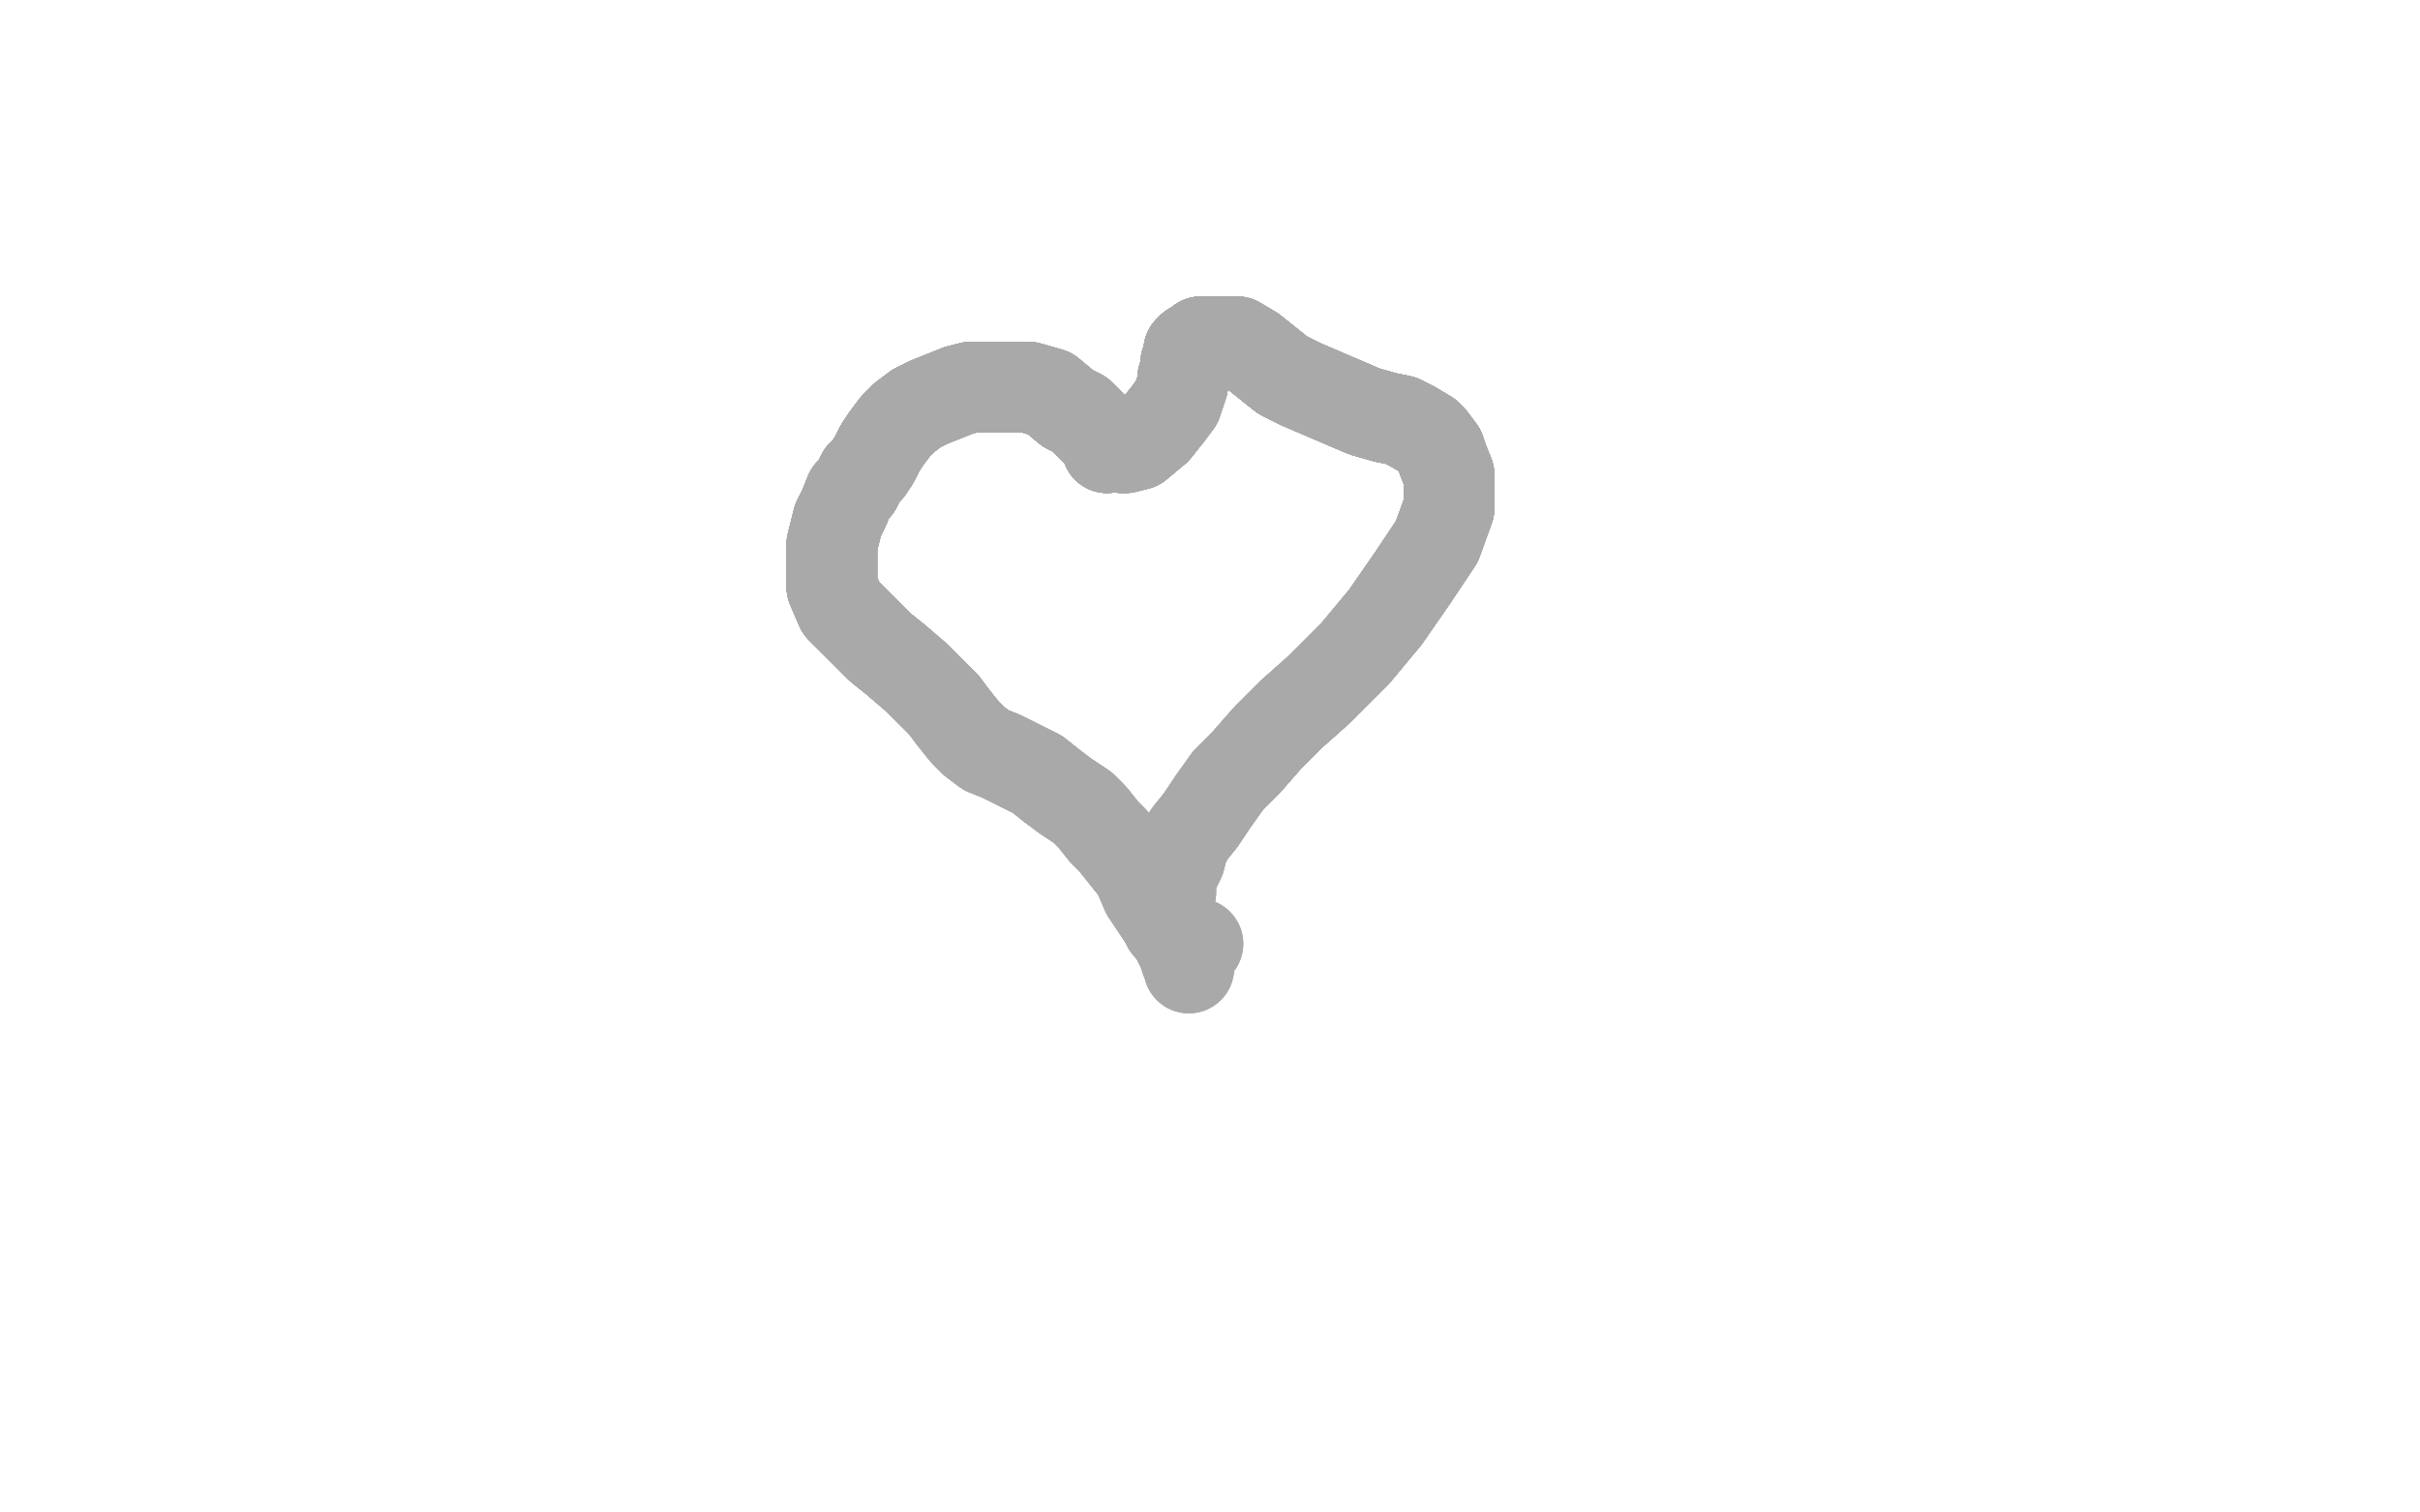<?xml version="1.0" standalone="no"?>
<!DOCTYPE svg PUBLIC "-//W3C//DTD SVG 1.1//EN"
"http://www.w3.org/Graphics/SVG/1.1/DTD/svg11.dtd">

<svg width="800" height="500" version="1.1" xmlns="http://www.w3.org/2000/svg" xmlns:xlink="http://www.w3.org/1999/xlink" style="stroke-antialiasing: false"><desc>This SVG has been created on https://colorillo.com/</desc><rect x='0' y='0' width='800' height='500' style='fill: rgb(255,255,255); stroke-width:0' /><polyline points="366,148 365,145 361,141 357,137 353,135 347,130" style="fill: none; stroke: #a9a9a9; stroke-width: 30; stroke-linejoin: round; stroke-linecap: round; stroke-antialiasing: false; stroke-antialias: 0; opacity: 1.0"/>
<polyline points="366,148 365,145 361,141 357,137 353,135 347,130 340,128 335,128 331,128 327,128 321,128 317,129 312,131 307,133 303,135 299,138 296,141 293,145 291,148" style="fill: none; stroke: #a9a9a9; stroke-width: 30; stroke-linejoin: round; stroke-linecap: round; stroke-antialiasing: false; stroke-antialias: 0; opacity: 1.0"/>
<polyline points="366,148 365,145 361,141 357,137 353,135 347,130 340,128 335,128 331,128 327,128 321,128 317,129 312,131" style="fill: none; stroke: #a9a9a9; stroke-width: 30; stroke-linejoin: round; stroke-linecap: round; stroke-antialiasing: false; stroke-antialias: 0; opacity: 1.0"/>
<polyline points="366,148 365,145 361,141 357,137 353,135 347,130 340,128 335,128 331,128 327,128 321,128 317,129 312,131 307,133 303,135 299,138 296,141 293,145 291,148 289,152 287,155 285,157 283,161 281,163 279,168 277,172 276,176 275,180 275,185 275,189 275,194 278,201 283,206" style="fill: none; stroke: #a9a9a9; stroke-width: 30; stroke-linejoin: round; stroke-linecap: round; stroke-antialiasing: false; stroke-antialias: 0; opacity: 1.0"/>
<polyline points="366,148 365,145 361,141 357,137 353,135 347,130 340,128 335,128 331,128 327,128 321,128 317,129 312,131 307,133 303,135 299,138 296,141 293,145 291,148 289,152 287,155 285,157 283,161 281,163 279,168 277,172" style="fill: none; stroke: #a9a9a9; stroke-width: 30; stroke-linejoin: round; stroke-linecap: round; stroke-antialiasing: false; stroke-antialias: 0; opacity: 1.0"/>
<polyline points="366,148 365,145 361,141 357,137 353,135 347,130 340,128 335,128 331,128 327,128 321,128 317,129 312,131 307,133 303,135 299,138 296,141 293,145 291,148 289,152 287,155 285,157 283,161 281,163 279,168 277,172 276,176 275,180 275,185 275,189 275,194 278,201 283,206 287,210 291,214 296,218 303,224 307,228 312,233 315,237" style="fill: none; stroke: #a9a9a9; stroke-width: 30; stroke-linejoin: round; stroke-linecap: round; stroke-antialiasing: false; stroke-antialias: 0; opacity: 1.0"/>
<polyline points="366,148 365,145 361,141 357,137 353,135 347,130 340,128 335,128 331,128 327,128 321,128 317,129 312,131 307,133 303,135 299,138 296,141 293,145 291,148 289,152 287,155 285,157 283,161 281,163 279,168 277,172 276,176 275,180 275,185 275,189 275,194 278,201 283,206 287,210 291,214 296,218 303,224 307,228 312,233 315,237 319,242 322,245 326,248 331,250 337,253 343,256 348,260" style="fill: none; stroke: #a9a9a9; stroke-width: 30; stroke-linejoin: round; stroke-linecap: round; stroke-antialiasing: false; stroke-antialias: 0; opacity: 1.0"/>
<polyline points="331,128 327,128 321,128 317,129 312,131 307,133 303,135 299,138 296,141 293,145 291,148 289,152 287,155 285,157 283,161 281,163 279,168 277,172 276,176 275,180 275,185 275,189 275,194 278,201 283,206 287,210 291,214 296,218 303,224 307,228 312,233 315,237 319,242 322,245 326,248 331,250 337,253 343,256 348,260 352,263 358,267 361,270 365,275 368,278 372,283 376,288" style="fill: none; stroke: #a9a9a9; stroke-width: 30; stroke-linejoin: round; stroke-linecap: round; stroke-antialiasing: false; stroke-antialias: 0; opacity: 1.0"/>
<polyline points="303,135 299,138 296,141 293,145 291,148 289,152 287,155 285,157 283,161 281,163 279,168 277,172 276,176 275,180 275,185 275,189 275,194 278,201 283,206 287,210 291,214 296,218 303,224 307,228 312,233 315,237 319,242 322,245 326,248 331,250 337,253 343,256 348,260 352,263 358,267 361,270 365,275 368,278 372,283 376,288 379,295 383,301 387,307 389,310 391,314 392,317 393,318" style="fill: none; stroke: #a9a9a9; stroke-width: 30; stroke-linejoin: round; stroke-linecap: round; stroke-antialiasing: false; stroke-antialias: 0; opacity: 1.0"/>
<polyline points="303,135 299,138 296,141 293,145 291,148 289,152 287,155 285,157 283,161 281,163 279,168 277,172 276,176 275,180 275,185 275,189 275,194 278,201 283,206 287,210 291,214 296,218 303,224 307,228 312,233 315,237 319,242 322,245 326,248 331,250 337,253 343,256 348,260 352,263 358,267 361,270 365,275 368,278 372,283 376,288 379,295 383,301 387,307 389,310 391,314 392,317 393,318 393,320" style="fill: none; stroke: #a9a9a9; stroke-width: 30; stroke-linejoin: round; stroke-linecap: round; stroke-antialiasing: false; stroke-antialias: 0; opacity: 1.0"/>
<polyline points="303,135 299,138 296,141 293,145 291,148 289,152 287,155 285,157 283,161 281,163 279,168 277,172 276,176 275,180 275,185 275,189 275,194 278,201 283,206 287,210 291,214 296,218 303,224 307,228 312,233 315,237 319,242 322,245 326,248 331,250 337,253 343,256 348,260 352,263 358,267 361,270 365,275 368,278 372,283 376,288 379,295 383,301 387,307 389,310 391,314 392,317 393,318 393,320" style="fill: none; stroke: #a9a9a9; stroke-width: 30; stroke-linejoin: round; stroke-linecap: round; stroke-antialiasing: false; stroke-antialias: 0; opacity: 1.0"/>
<polyline points="371,148 372,148 376,147 382,142 386,137 389,133 391,127 391,125" style="fill: none; stroke: #a9a9a9; stroke-width: 30; stroke-linejoin: round; stroke-linecap: round; stroke-antialiasing: false; stroke-antialias: 0; opacity: 1.0"/>
<polyline points="371,148 372,148 376,147 382,142 386,137 389,133 391,127 391,125 392,122 392,120 393,119 393,118 393,116 394,115" style="fill: none; stroke: #a9a9a9; stroke-width: 30; stroke-linejoin: round; stroke-linecap: round; stroke-antialiasing: false; stroke-antialias: 0; opacity: 1.0"/>
<polyline points="371,148 372,148 376,147 382,142 386,137 389,133 391,127 391,125 392,122 392,120 393,119 393,118 393,116 394,115 395,115 396,114 397,113 398,113 400,113 402,113" style="fill: none; stroke: #a9a9a9; stroke-width: 30; stroke-linejoin: round; stroke-linecap: round; stroke-antialiasing: false; stroke-antialias: 0; opacity: 1.0"/>
<polyline points="371,148 372,148 376,147 382,142 386,137 389,133 391,127 391,125 392,122 392,120 393,119 393,118 393,116 394,115 395,115 396,114 397,113 398,113 400,113 402,113 405,113 409,113 414,116 419,120 424,124 430,127 437,130" style="fill: none; stroke: #a9a9a9; stroke-width: 30; stroke-linejoin: round; stroke-linecap: round; stroke-antialiasing: false; stroke-antialias: 0; opacity: 1.0"/>
<polyline points="371,148 372,148 376,147 382,142 386,137 389,133 391,127 391,125 392,122 392,120 393,119 393,118 393,116 394,115 395,115 396,114 397,113 398,113 400,113 402,113 405,113 409,113 414,116 419,120 424,124 430,127 437,130 444,133 451,136 458,138 463,139 467,141 472,144" style="fill: none; stroke: #a9a9a9; stroke-width: 30; stroke-linejoin: round; stroke-linecap: round; stroke-antialiasing: false; stroke-antialias: 0; opacity: 1.0"/>
<polyline points="371,148 372,148 376,147 382,142 386,137 389,133 391,127 391,125 392,122 392,120 393,119 393,118 393,116 394,115 395,115 396,114 397,113 398,113 400,113 402,113 405,113 409,113 414,116 419,120 424,124 430,127 437,130 444,133 451,136 458,138 463,139 467,141 472,144 473,145 476,149 477,152 479,157 479,163 479,168 475,179" style="fill: none; stroke: #a9a9a9; stroke-width: 30; stroke-linejoin: round; stroke-linecap: round; stroke-antialiasing: false; stroke-antialias: 0; opacity: 1.0"/>
<polyline points="371,148 372,148 376,147 382,142 386,137 389,133 391,127 391,125 392,122 392,120 393,119 393,118 393,116 394,115 395,115 396,114 397,113 398,113 400,113 402,113 405,113 409,113 414,116 419,120 424,124 430,127 437,130 444,133 451,136 458,138 463,139 467,141 472,144 473,145 476,149 477,152 479,157 479,163 479,168 475,179 467,191 458,204 448,216 436,228 427,236 419,244 412,252" style="fill: none; stroke: #a9a9a9; stroke-width: 30; stroke-linejoin: round; stroke-linecap: round; stroke-antialiasing: false; stroke-antialias: 0; opacity: 1.0"/>
<polyline points="392,122 392,120 393,119 393,118 393,116 394,115 395,115 396,114 397,113 398,113 400,113 402,113 405,113 409,113 414,116 419,120 424,124 430,127 437,130 444,133 451,136 458,138 463,139 467,141 472,144 473,145 476,149 477,152 479,157 479,163 479,168 475,179 467,191 458,204 448,216 436,228 427,236 419,244 412,252 406,258 401,265 397,271 393,276 391,280 390,284 388,288" style="fill: none; stroke: #a9a9a9; stroke-width: 30; stroke-linejoin: round; stroke-linecap: round; stroke-antialiasing: false; stroke-antialias: 0; opacity: 1.0"/>
<polyline points="395,115 396,114 397,113 398,113 400,113 402,113 405,113 409,113 414,116 419,120 424,124 430,127 437,130 444,133 451,136 458,138 463,139 467,141 472,144 473,145 476,149 477,152 479,157 479,163 479,168 475,179 467,191 458,204 448,216 436,228 427,236 419,244 412,252 406,258 401,265 397,271 393,276 391,280 390,284 388,288 387,291 387,293 387,295 386,297 386,300 386,302 386,305" style="fill: none; stroke: #a9a9a9; stroke-width: 30; stroke-linejoin: round; stroke-linecap: round; stroke-antialiasing: false; stroke-antialias: 0; opacity: 1.0"/>
<polyline points="414,116 419,120 424,124 430,127 437,130 444,133 451,136 458,138 463,139 467,141 472,144 473,145 476,149 477,152 479,157 479,163 479,168 475,179 467,191 458,204 448,216 436,228 427,236 419,244 412,252 406,258 401,265 397,271 393,276 391,280 390,284 388,288 387,291 387,293 387,295 386,297 386,300 386,302 386,305 386,306 388,307 390,309 392,310 393,311 394,311 394,312" style="fill: none; stroke: #a9a9a9; stroke-width: 30; stroke-linejoin: round; stroke-linecap: round; stroke-antialiasing: false; stroke-antialias: 0; opacity: 1.0"/>
<polyline points="414,116 419,120 424,124 430,127 437,130 444,133 451,136 458,138 463,139 467,141 472,144 473,145 476,149 477,152 479,157 479,163 479,168 475,179 467,191 458,204 448,216 436,228 427,236 419,244 412,252 406,258 401,265 397,271 393,276 391,280 390,284 388,288 387,291 387,293 387,295 386,297 386,300 386,302 386,305 386,306 388,307 390,309 392,310 393,311 394,311 394,312 396,312" style="fill: none; stroke: #a9a9a9; stroke-width: 30; stroke-linejoin: round; stroke-linecap: round; stroke-antialiasing: false; stroke-antialias: 0; opacity: 1.0"/>
<polyline points="414,116 419,120 424,124 430,127 437,130 444,133 451,136 458,138 463,139 467,141 472,144 473,145 476,149 477,152 479,157 479,163 479,168 475,179 467,191 458,204 448,216 436,228 427,236 419,244 412,252 406,258 401,265 397,271 393,276 391,280 390,284 388,288 387,291 387,293 387,295 386,297 386,300 386,302 386,305 386,306 388,307 390,309 392,310 393,311 394,311 394,312 396,312" style="fill: none; stroke: #a9a9a9; stroke-width: 30; stroke-linejoin: round; stroke-linecap: round; stroke-antialiasing: false; stroke-antialias: 0; opacity: 1.0"/>
</svg>
